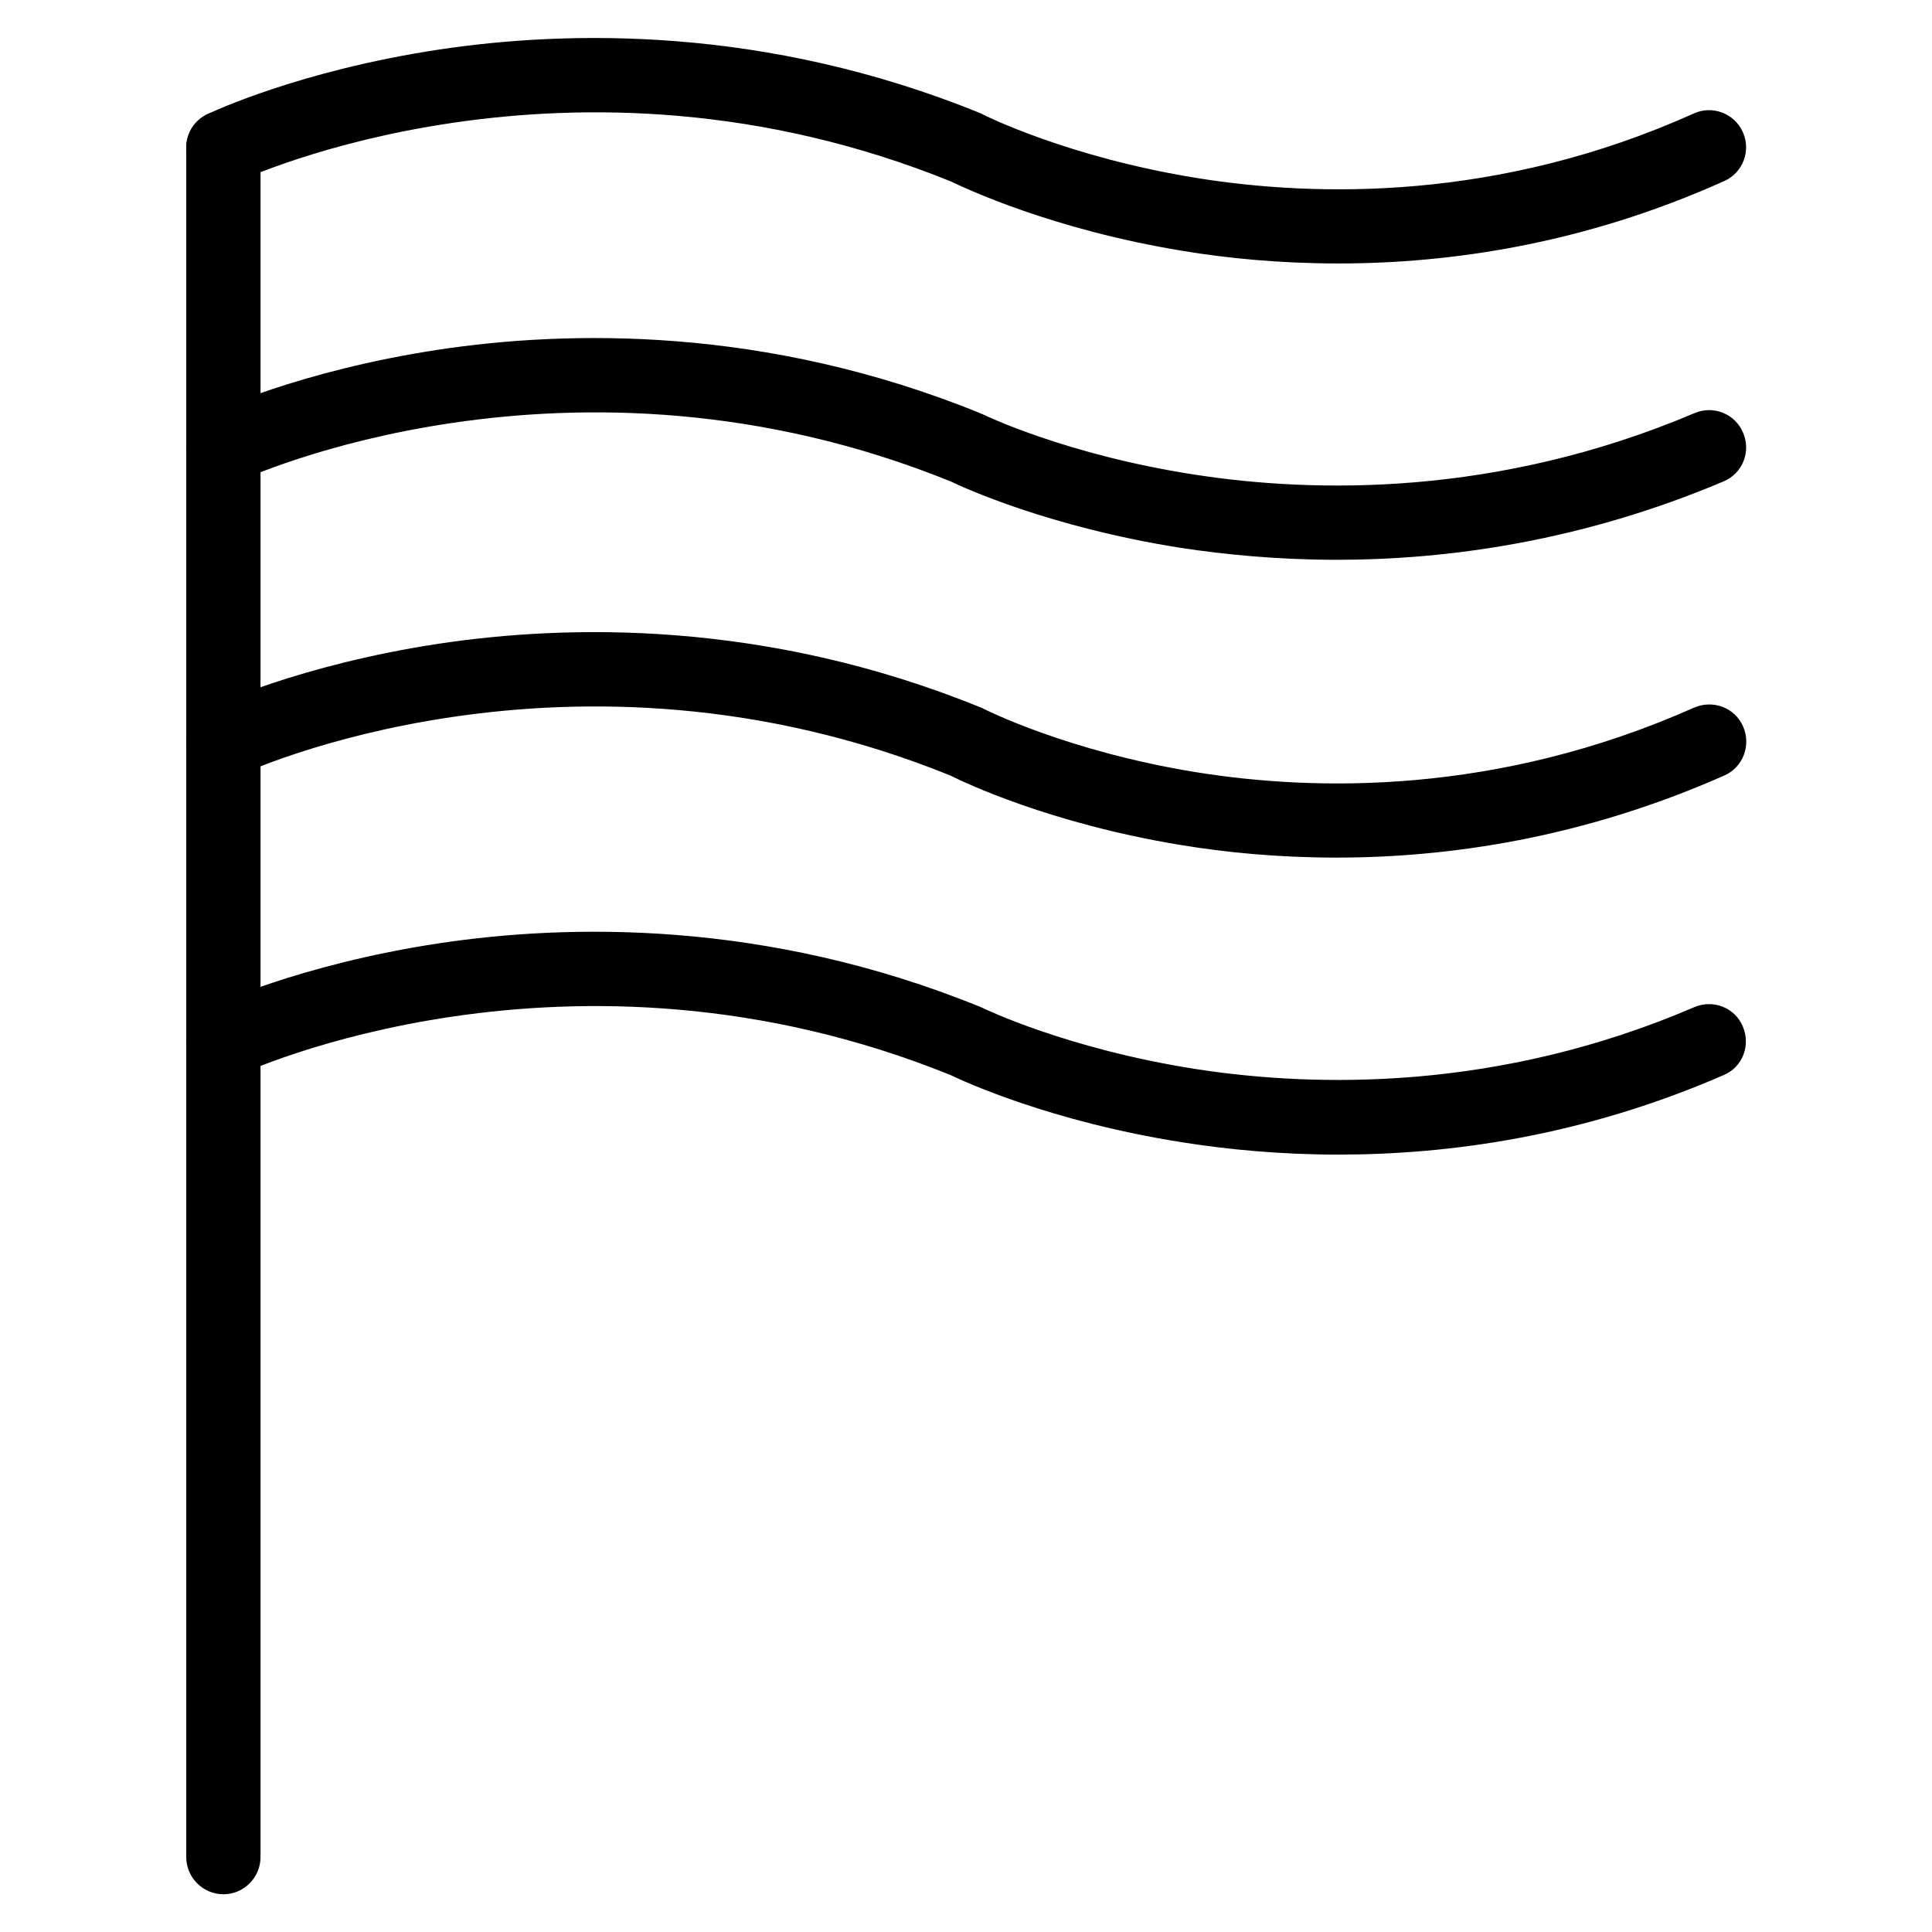 <?xml version="1.0" encoding="UTF-8"?>
<!-- Uploaded to: SVG Repo, www.svgrepo.com, Generator: SVG Repo Mixer Tools -->
<svg fill="#000000" width="800px" height="800px" version="1.1" viewBox="144 144 512 512" xmlns="http://www.w3.org/2000/svg">
 <g>
  <path d="m498.7 213.82c-15.547 0-29.52-1.379-41.328-3.344-34.832-5.707-57.859-16.727-61.402-18.402-101.06-40.934-187.65-0.492-188.54-0.098-4.922 2.363-10.824 0.297-13.086-4.625-2.363-4.922-0.297-10.824 4.625-13.086 0.984-0.492 24.305-11.512 61.305-17.121 33.949-5.117 86.395-6.394 143.47 16.828 0.297 0.098 0.492 0.195 0.789 0.395 0.195 0.098 22.434 11.316 56.777 16.828 31.391 5.019 79.703 6.199 131.56-17.121 4.922-2.262 10.824 0 12.988 4.922 2.262 4.922 0 10.824-4.922 12.988-37.199 16.719-72.625 21.836-102.24 21.836z"/>
  <path d="m498.2 292.35c-15.547 0-29.52-1.379-41.23-3.148-34.934-5.512-57.762-16.039-61.008-17.613-101.06-40.934-187.65-0.492-188.54-0.098-4.922 2.363-10.824 0.297-13.086-4.625-2.363-4.922-0.297-10.824 4.625-13.086 0.984-0.492 24.305-11.512 61.305-17.121 33.949-5.117 86.395-6.394 143.47 16.828 0.195 0.098 0.492 0.195 0.688 0.297 0.195 0.098 22.238 10.824 56.48 16.039 31.293 4.82 79.703 5.902 132.15-16.336 5.019-2.164 10.824 0.195 12.891 5.215 2.164 5.019-0.195 10.824-5.215 12.891-37.492 15.84-72.918 20.758-102.54 20.758z"/>
  <path d="m498.2 371.27c-15.547 0-29.52-1.379-41.328-3.344-34.734-5.707-57.465-16.629-61.008-18.402-101.06-40.934-187.55-0.492-188.44-0.098-4.922 2.363-10.824 0.297-13.086-4.625-2.363-4.922-0.297-10.824 4.625-13.086 0.984-0.492 24.305-11.512 61.305-17.121 33.949-5.117 86.395-6.394 143.47 16.828 0.297 0.098 0.59 0.195 0.887 0.395 0.195 0.098 22.238 11.316 56.383 16.828 31.293 5.019 79.508 6.199 131.95-17.121 5.019-2.164 10.824 0 12.988 5.019 2.164 4.922 0 10.824-5.019 12.988-37.59 16.621-73.113 21.738-102.73 21.738z"/>
  <path d="m498.7 449.98c-15.547 0-29.52-1.379-41.328-3.246-35.031-5.512-58.156-16.234-61.402-17.809-101.06-40.934-187.65-0.492-188.54-0.098-4.922 2.363-10.824 0.297-13.086-4.625s-0.297-10.824 4.625-13.086c0.984-0.492 24.305-11.512 61.305-17.121 33.949-5.117 86.395-6.394 143.47 16.828 0.195 0.098 0.492 0.195 0.688 0.297 0.195 0.098 22.434 10.922 56.777 16.234 31.391 4.82 79.801 5.902 131.76-16.434 5.019-2.164 10.824 0.098 12.891 5.117 2.164 5.019-0.098 10.824-5.117 12.891-37.102 16.133-72.426 21.051-102.04 21.051z"/>
  <path d="m203.2 646c-5.41 0-9.84-4.43-9.84-9.84v-453.04c0-5.41 4.43-9.84 9.84-9.84 5.41 0 9.84 4.43 9.84 9.84v453.04c0 5.41-4.43 9.84-9.84 9.84z"/>
 </g>
</svg>
